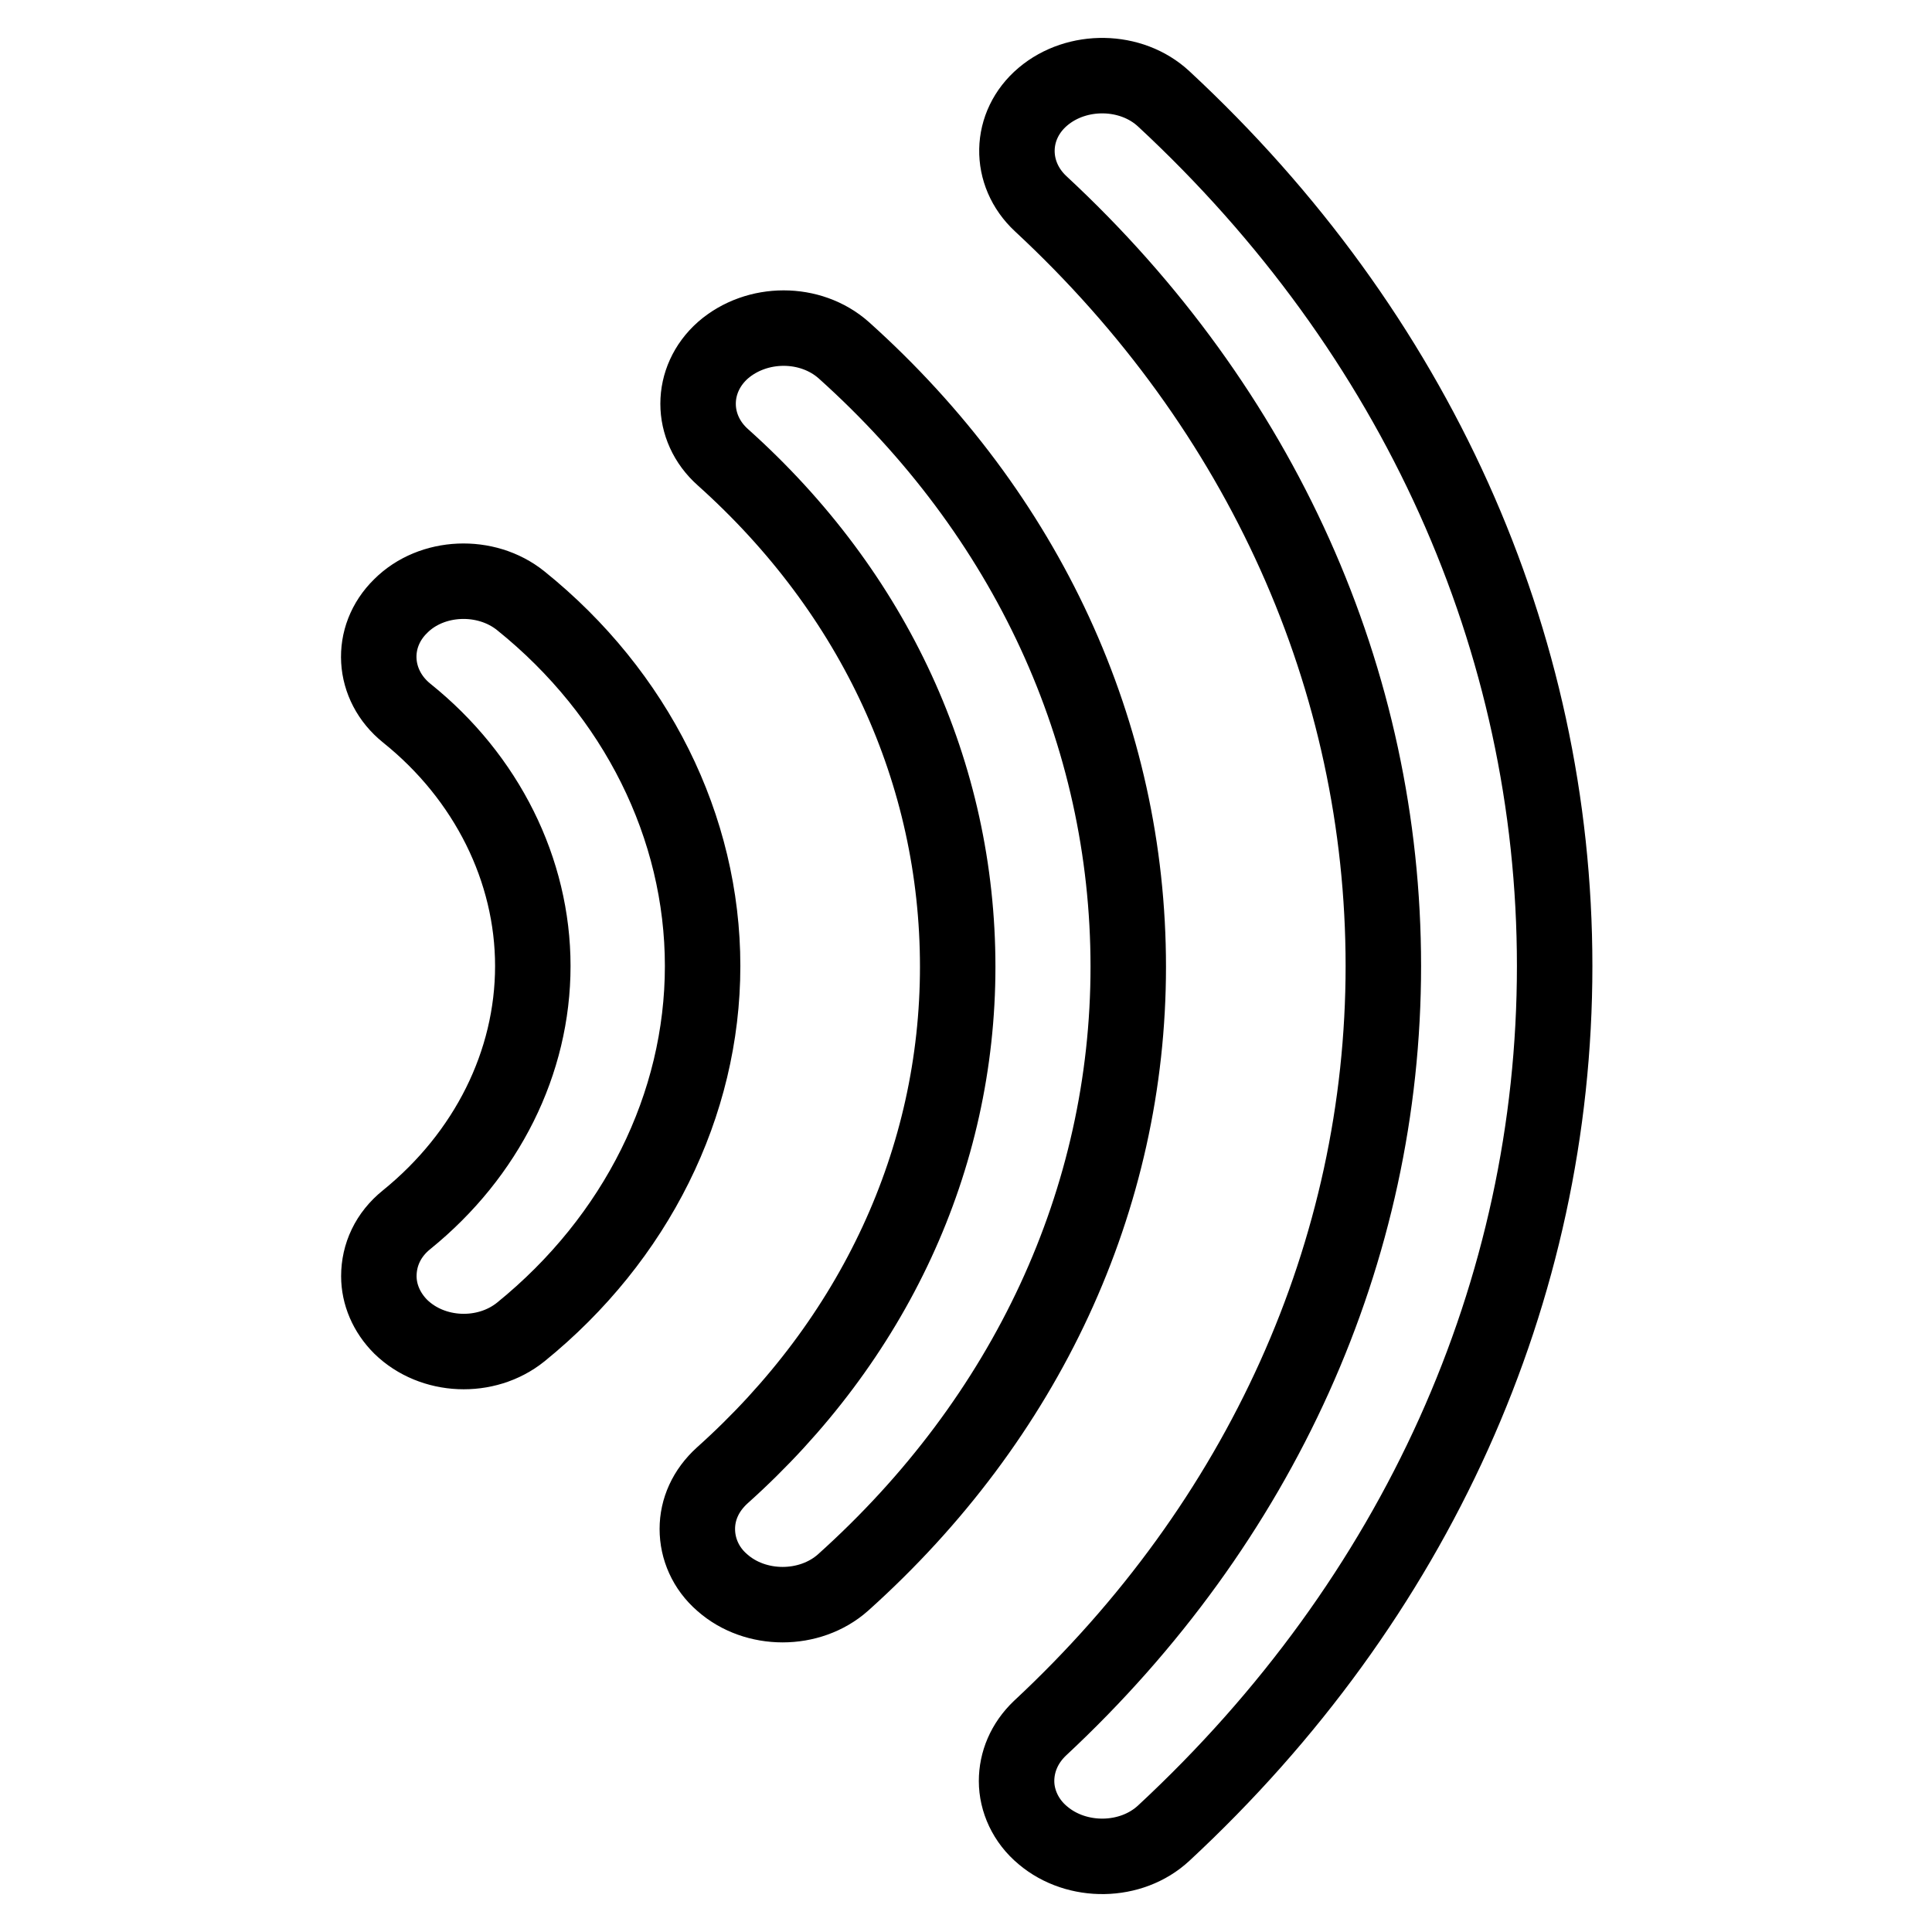 <?xml version="1.0" encoding="utf-8"?>
<!-- Svg Vector Icons : http://www.onlinewebfonts.com/icon -->
<!DOCTYPE svg PUBLIC "-//W3C//DTD SVG 1.1//EN" "http://www.w3.org/Graphics/SVG/1.1/DTD/svg11.dtd">
<svg version="1.1" xmlns="http://www.w3.org/2000/svg" xmlns:xlink="http://www.w3.org/1999/xlink" x="0px" y="0px" viewBox="0 0 256 256" enable-background="new 0 0 256 256" xml:space="preserve">
<g><g><path stroke-width="10" fill-opacity="0" stroke="#000000"  d="M69,79.6c-4.6-3.7-11.8-3.4-15.9,0.7c-4.2,4.1-3.8,10.5,0.8,14.2c10.6,8.5,16.7,20.8,16.7,33.5c0,12.8-6.1,25-16.7,33.6c-2.5,2-3.7,4.7-3.7,7.5c0,2.4,1,4.8,2.9,6.7c4.2,4.1,11.3,4.4,15.9,0.7c15.3-12.4,24.1-30.1,24.1-48.5C93.1,109.6,84.3,91.9,69,79.6L69,79.6z M111.8,46.4c-4.4-3.9-11.5-3.9-16,0c-4.4,3.9-4.4,10.3,0,14.2c20.1,18,31.1,41.9,31.1,67.5c0,25.5-11.1,49.4-31.2,67.4c-2.2,2-3.3,4.5-3.3,7.1c0,2.6,1.1,5.2,3.3,7.1c4.4,3.9,11.6,3.9,16,0c24.3-21.8,37.8-50.8,37.8-81.6C149.5,97.2,136.1,68.2,111.8,46.4L111.8,46.4z M154.2,13.1c-4.3-4-11.5-4.1-16-0.3c-4.5,3.8-4.6,10.2-0.3,14.2c29.3,27.2,45.4,63.1,45.4,101c0,37.8-16.2,73.7-45.5,101c-2.1,2-3.1,4.5-3.1,7c0,2.6,1.2,5.3,3.5,7.2c4.5,3.8,11.7,3.7,16-0.3c33.4-31,51.8-71.8,51.8-114.9C206,84.9,187.6,44.1,154.2,13.1L154.2,13.1z"/></g></g>
</svg>